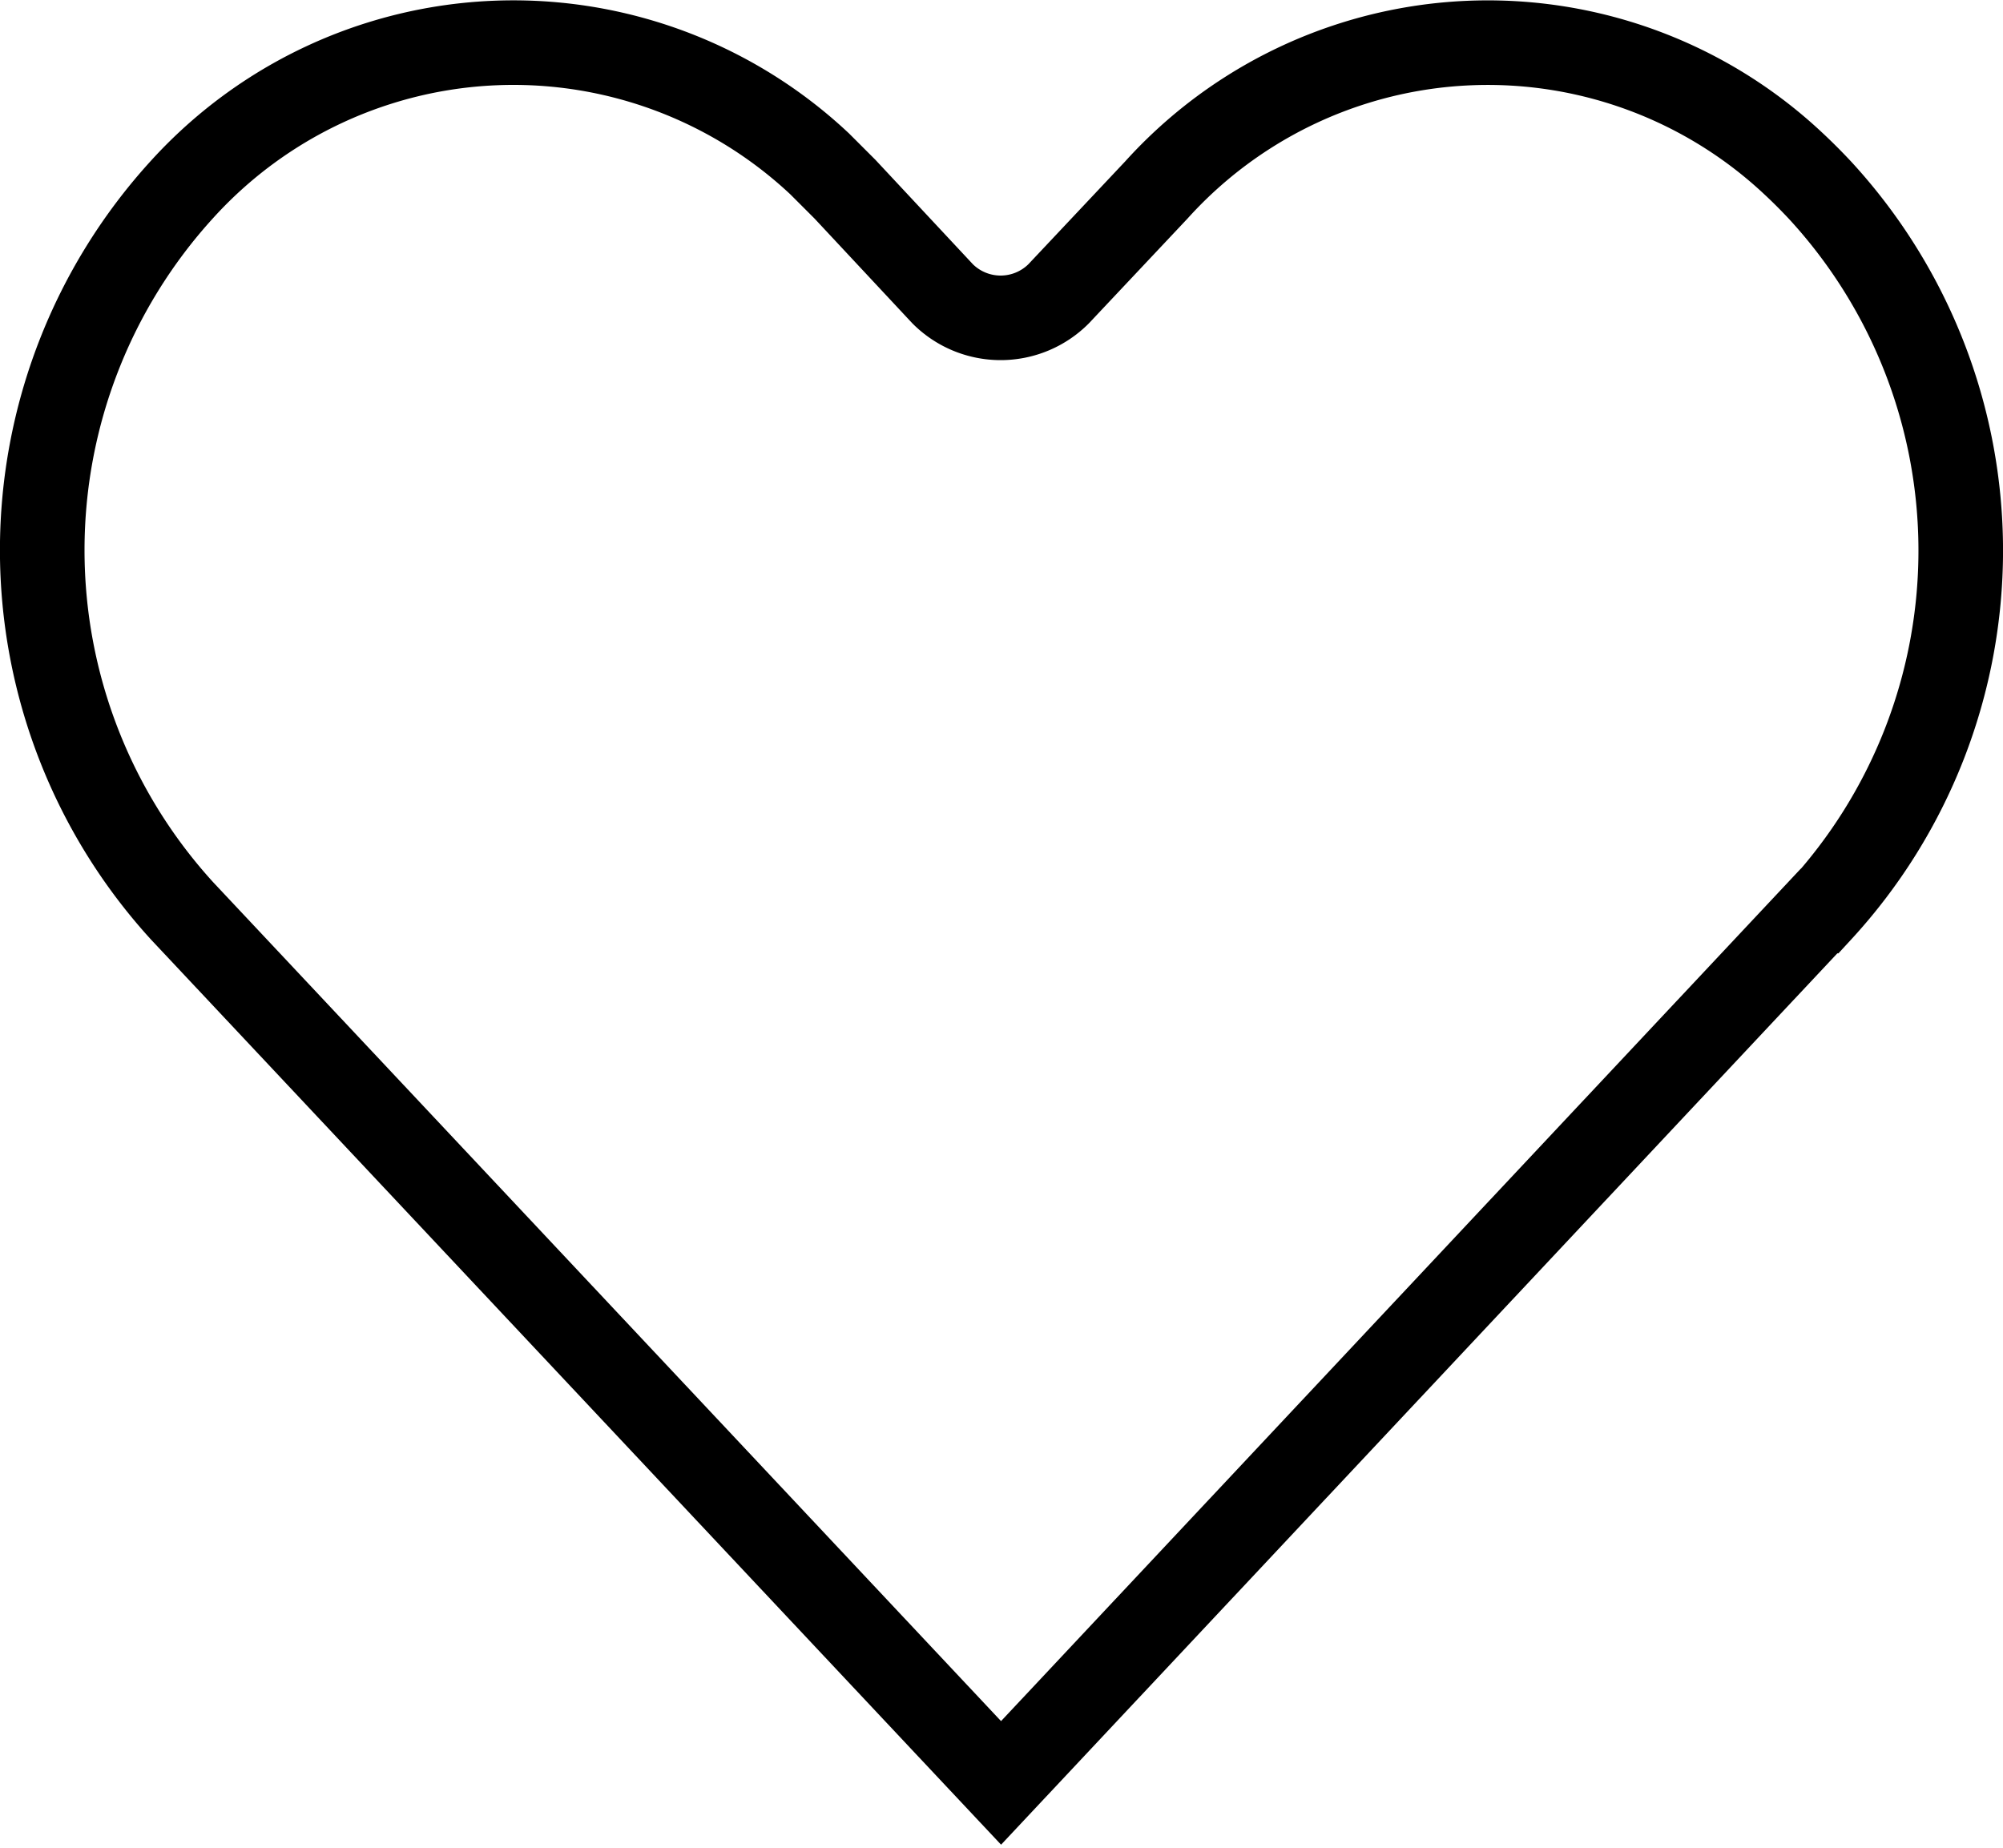<svg xmlns="http://www.w3.org/2000/svg" viewBox="0 0 22.97 21.2"><g id="fe9b0e25-8917-4b19-ab50-fae7c02bf868" data-name="Capa 2"><g id="b0ab36d2-7307-463b-8ec2-ed6504557d1e" data-name="Capa 1"><path d="M20.86,10.45l-9.38,10-9.39-10a6.14,6.14,0,0,1,0-8.28A5.13,5.13,0,0,1,9.4,1.88l.29.29,1.12,1.2a.94.94,0,0,0,1.33,0l1.12-1.19a5.12,5.12,0,0,1,7.31-.3q.15.14.3.3h0a6.1,6.1,0,0,1,0,8.27Z" fill="none" stroke="#000" stroke-miterlimit="10" stroke-width="0.97"/></g></g></svg>